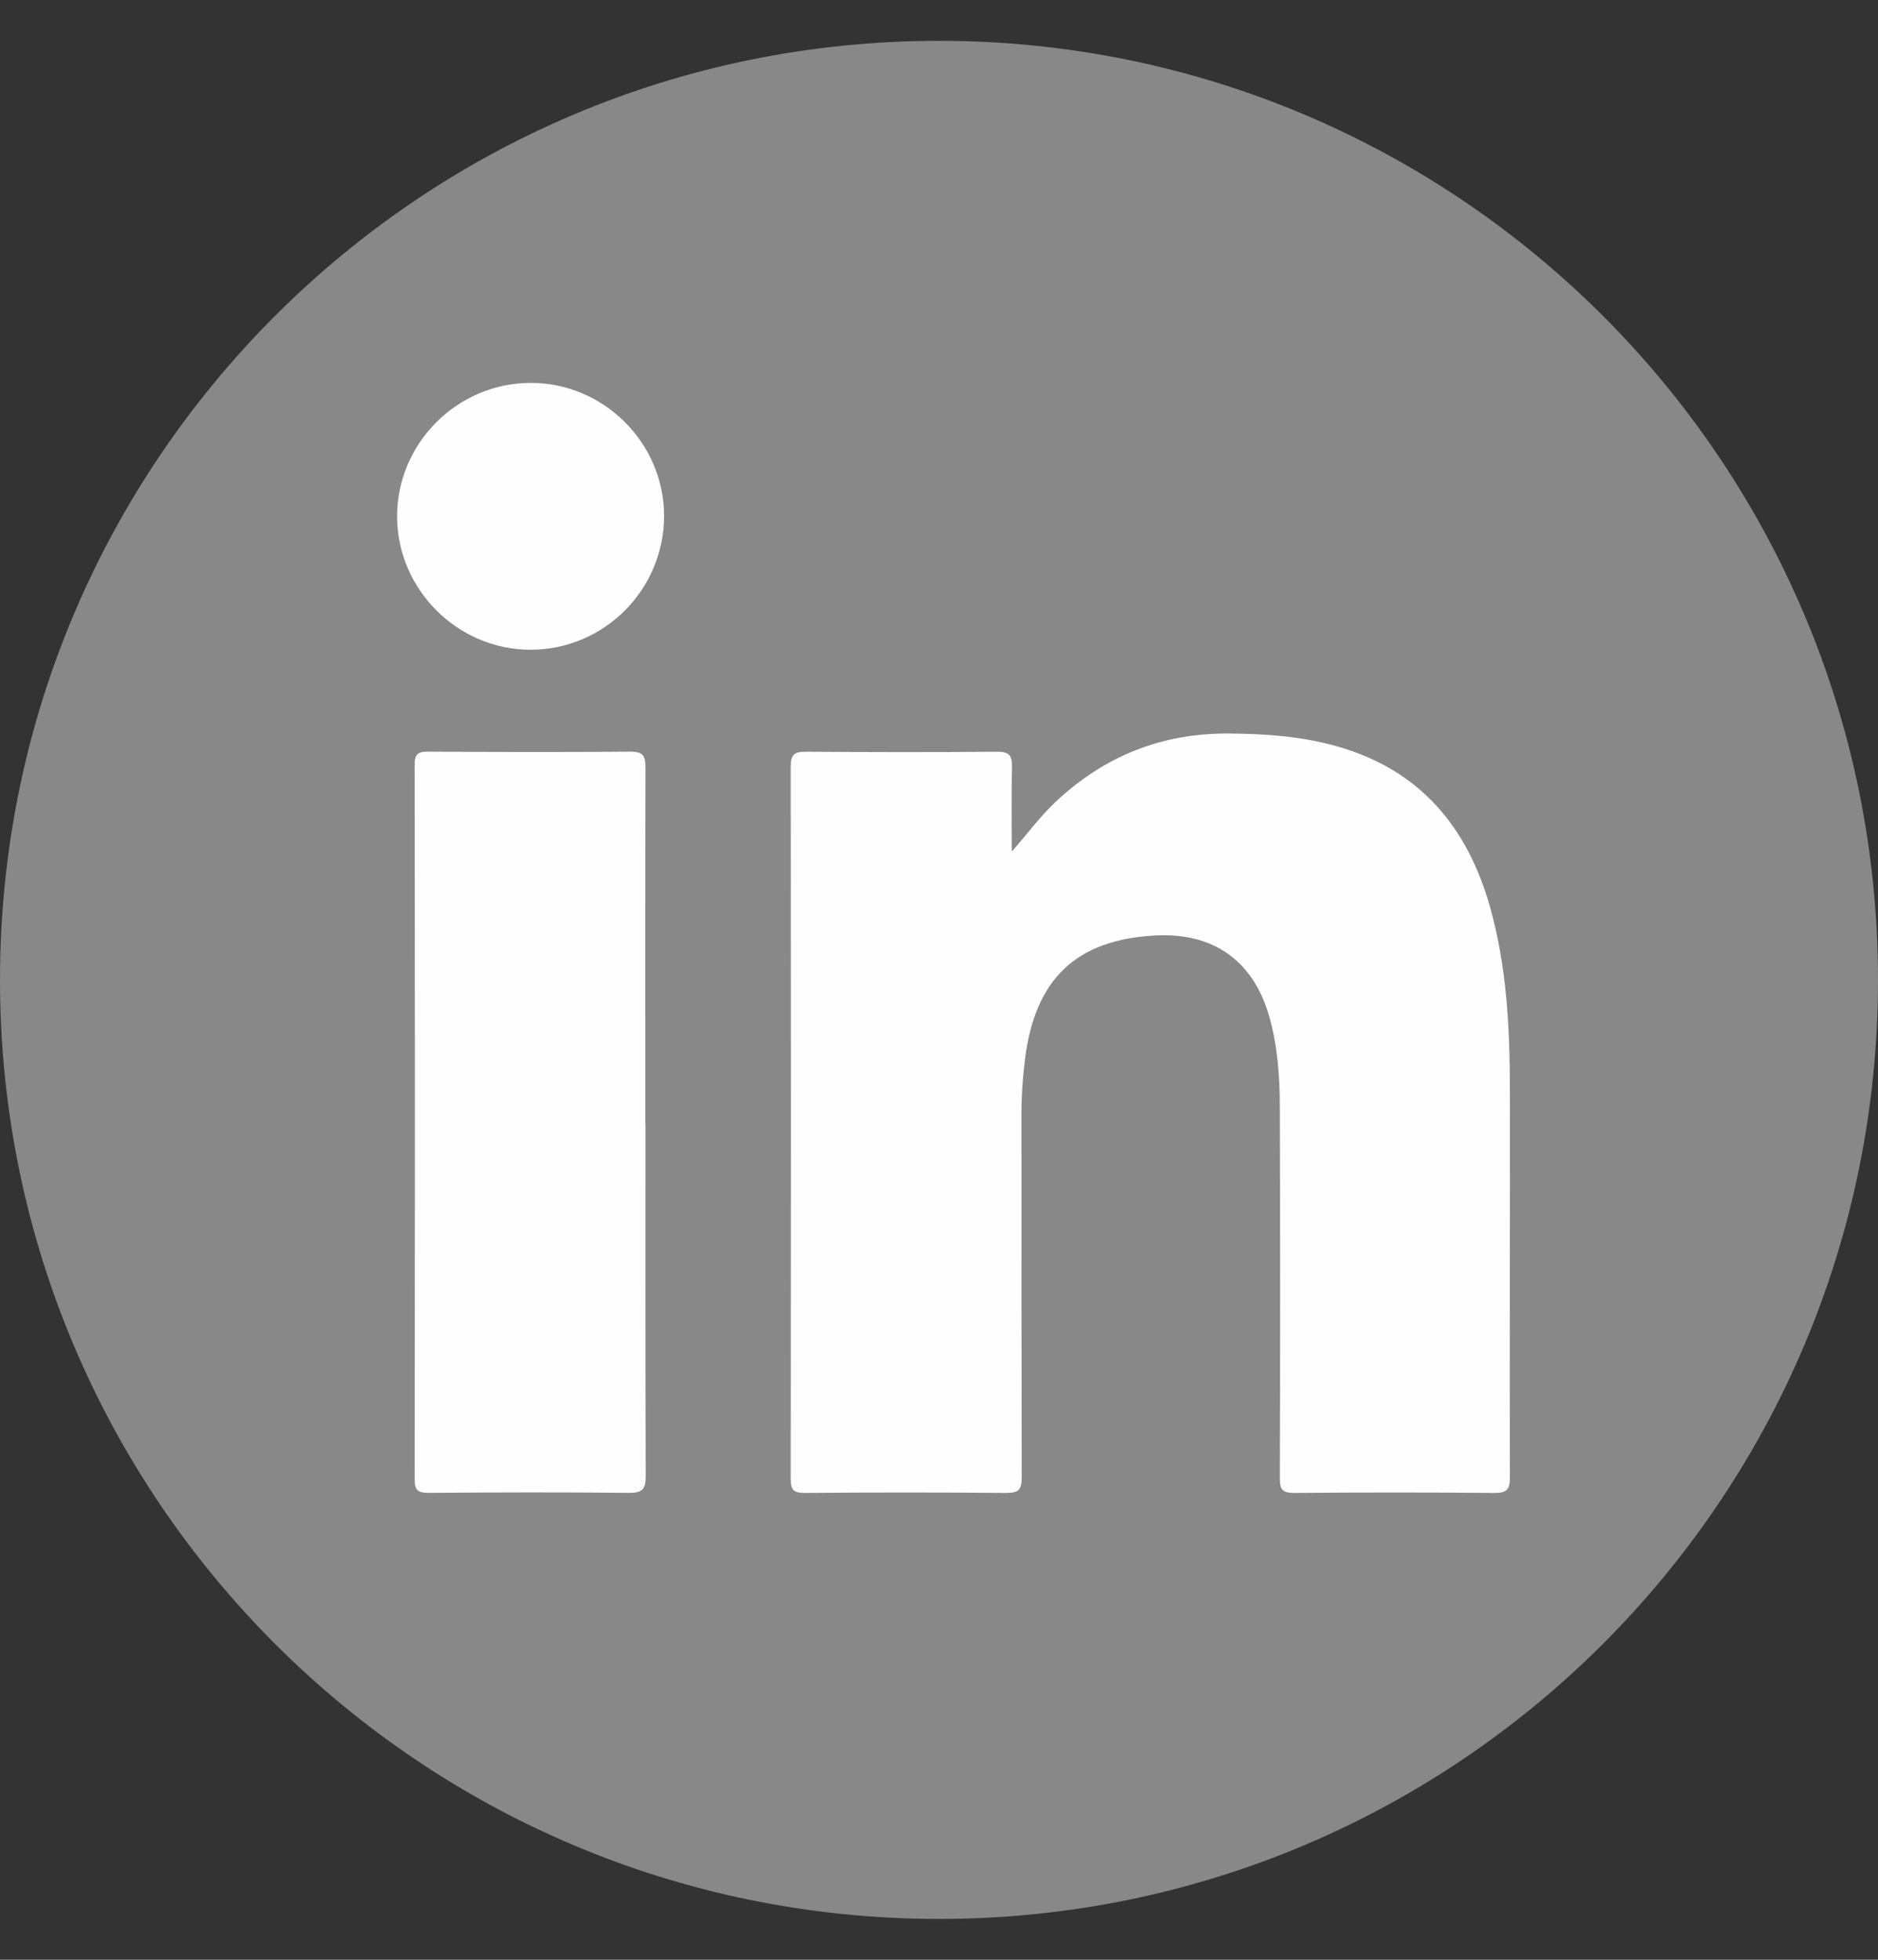 <svg width="23" height="24" viewBox="0 0 23 24" fill="none" xmlns="http://www.w3.org/2000/svg">
<rect x="0" y="0" width="23" height="24" fill="#333333" stroke="none"/>
<g clip-path="url(#clip0_33_2858)">
<path d="M11.5 23.5C17.851 23.5 23 18.351 23 12C23 5.649 17.851 0.5 11.5 0.5C5.149 0.5 0 5.649 0 12C0 18.351 5.149 23.5 11.5 23.5Z" fill="#888888"/>
<path d="M12.389 10.431C12.578 10.218 12.733 10.003 12.927 9.821C13.524 9.259 14.229 8.976 15.054 8.983C15.507 8.986 15.953 9.018 16.389 9.144C17.388 9.432 17.967 10.121 18.245 11.095C18.453 11.826 18.49 12.577 18.492 13.33C18.495 14.918 18.487 16.508 18.492 18.096C18.492 18.244 18.451 18.283 18.304 18.283C17.487 18.276 16.667 18.276 15.849 18.283C15.704 18.283 15.674 18.241 15.674 18.104C15.679 16.593 15.679 15.082 15.674 13.569C15.674 13.191 15.648 12.811 15.543 12.443C15.347 11.765 14.861 11.419 14.151 11.456C13.18 11.507 12.675 11.988 12.553 12.974C12.524 13.209 12.508 13.446 12.51 13.683C12.51 15.153 12.51 16.624 12.513 18.094C12.513 18.241 12.478 18.283 12.328 18.283C11.503 18.276 10.679 18.276 9.854 18.283C9.721 18.283 9.684 18.249 9.684 18.114C9.687 15.204 9.687 12.293 9.684 9.383C9.684 9.238 9.731 9.206 9.868 9.206C10.65 9.211 11.433 9.213 12.215 9.206C12.36 9.206 12.396 9.252 12.394 9.388C12.386 9.736 12.391 10.083 12.391 10.432L12.389 10.431Z" fill="#FEFEFE"/>
<path d="M7.905 13.757C7.905 15.197 7.903 16.637 7.908 18.076C7.908 18.236 7.869 18.284 7.704 18.282C6.886 18.274 6.068 18.276 5.248 18.282C5.117 18.282 5.078 18.25 5.078 18.115C5.082 15.2 5.082 12.285 5.078 9.369C5.078 9.248 5.107 9.205 5.235 9.205C6.065 9.21 6.894 9.212 7.724 9.205C7.884 9.205 7.905 9.265 7.905 9.403C7.901 10.854 7.903 12.306 7.903 13.757H7.905Z" fill="#FEFEFE"/>
<path d="M8.133 6.316C8.133 7.221 7.4 7.957 6.497 7.957C5.606 7.957 4.867 7.221 4.863 6.33C4.86 5.431 5.599 4.689 6.501 4.689C7.395 4.689 8.131 5.424 8.133 6.315V6.316Z" fill="#FEFEFE"/>
</g>
<defs>
<clipPath id="clip0_33_2858">
<rect width="23" height="23" fill="white" transform="translate(0 0.5)"/>
</clipPath>
</defs>
</svg>
